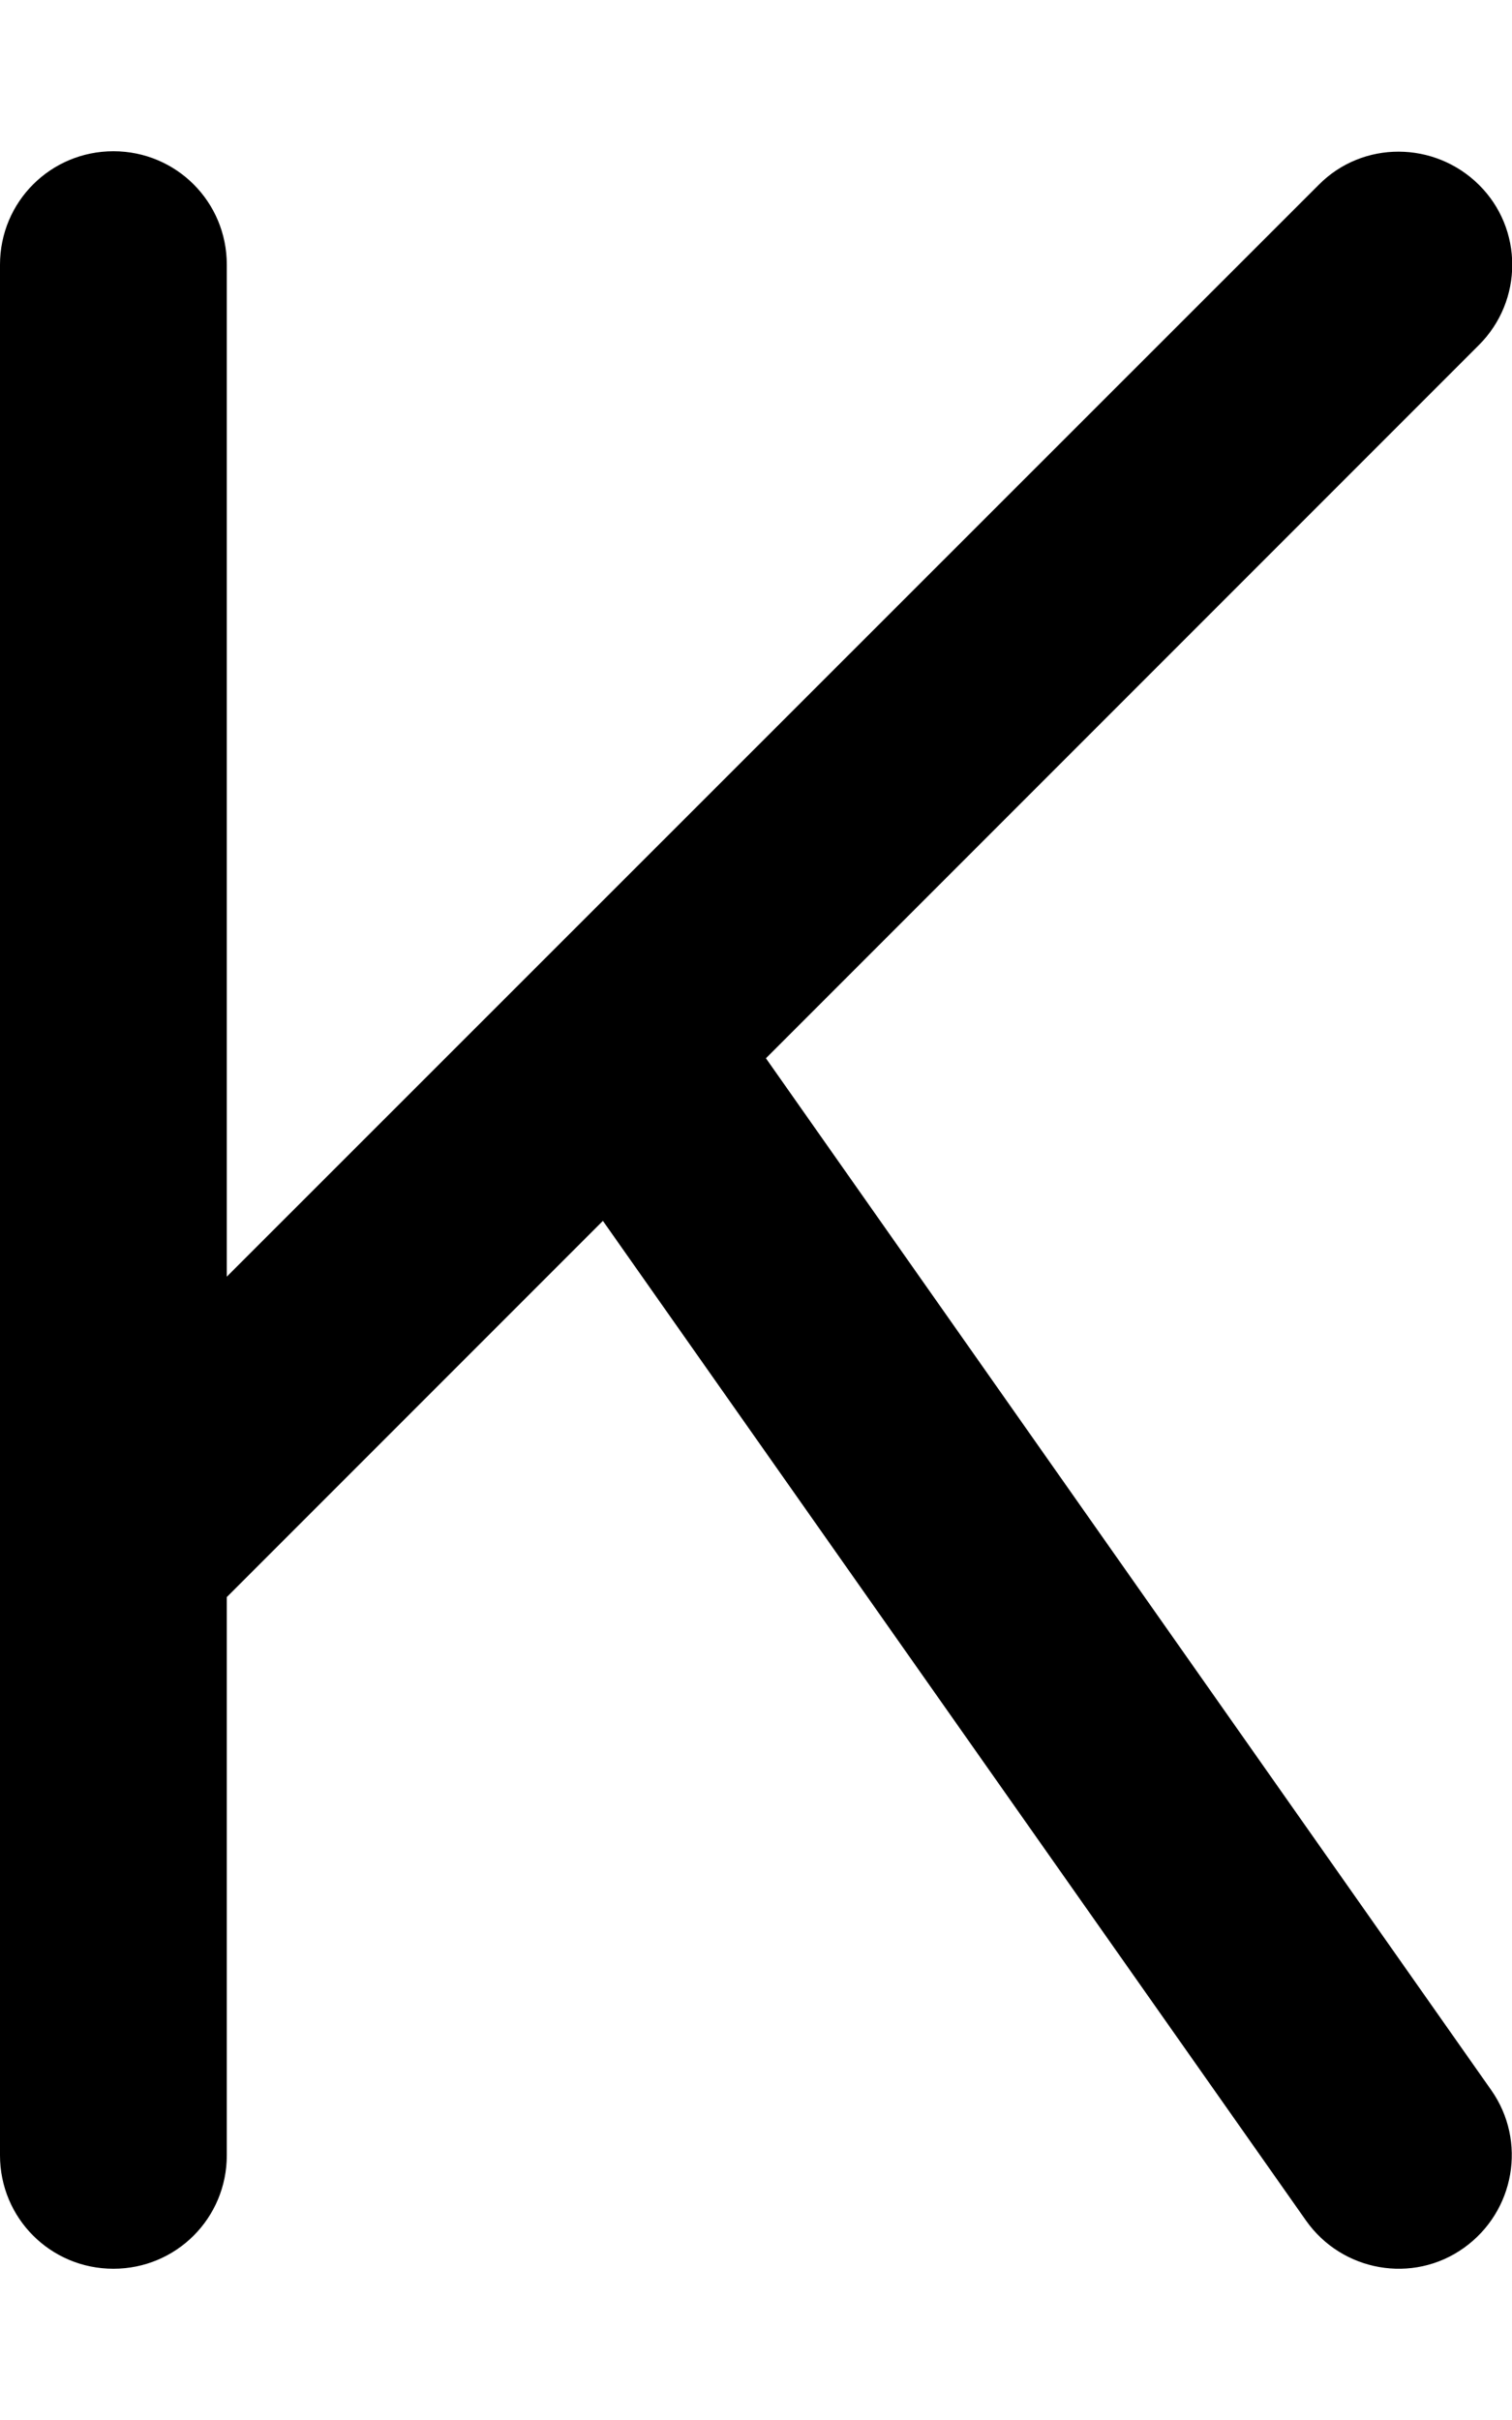 <svg xmlns="http://www.w3.org/2000/svg" viewBox="0 0 320 512"><!--! Font Awesome Pro 6.7.2 by @fontawesome - https://fontawesome.com License - https://fontawesome.com/license (Commercial License) Copyright 2024 Fonticons, Inc. --><path d="M48 56c0-13.3-10.7-24-24-24S0 42.7 0 56L0 328 0 456c0 13.3 10.7 24 24 24s24-10.7 24-24l0-118.1 79.6-79.6L276.4 469.8c7.6 10.8 22.6 13.5 33.4 5.8s13.4-22.6 5.8-33.4L162.1 223.9 313 73c9.4-9.4 9.4-24.6 0-33.9s-24.6-9.4-33.9 0L48 270.1 48 56z"/></svg>